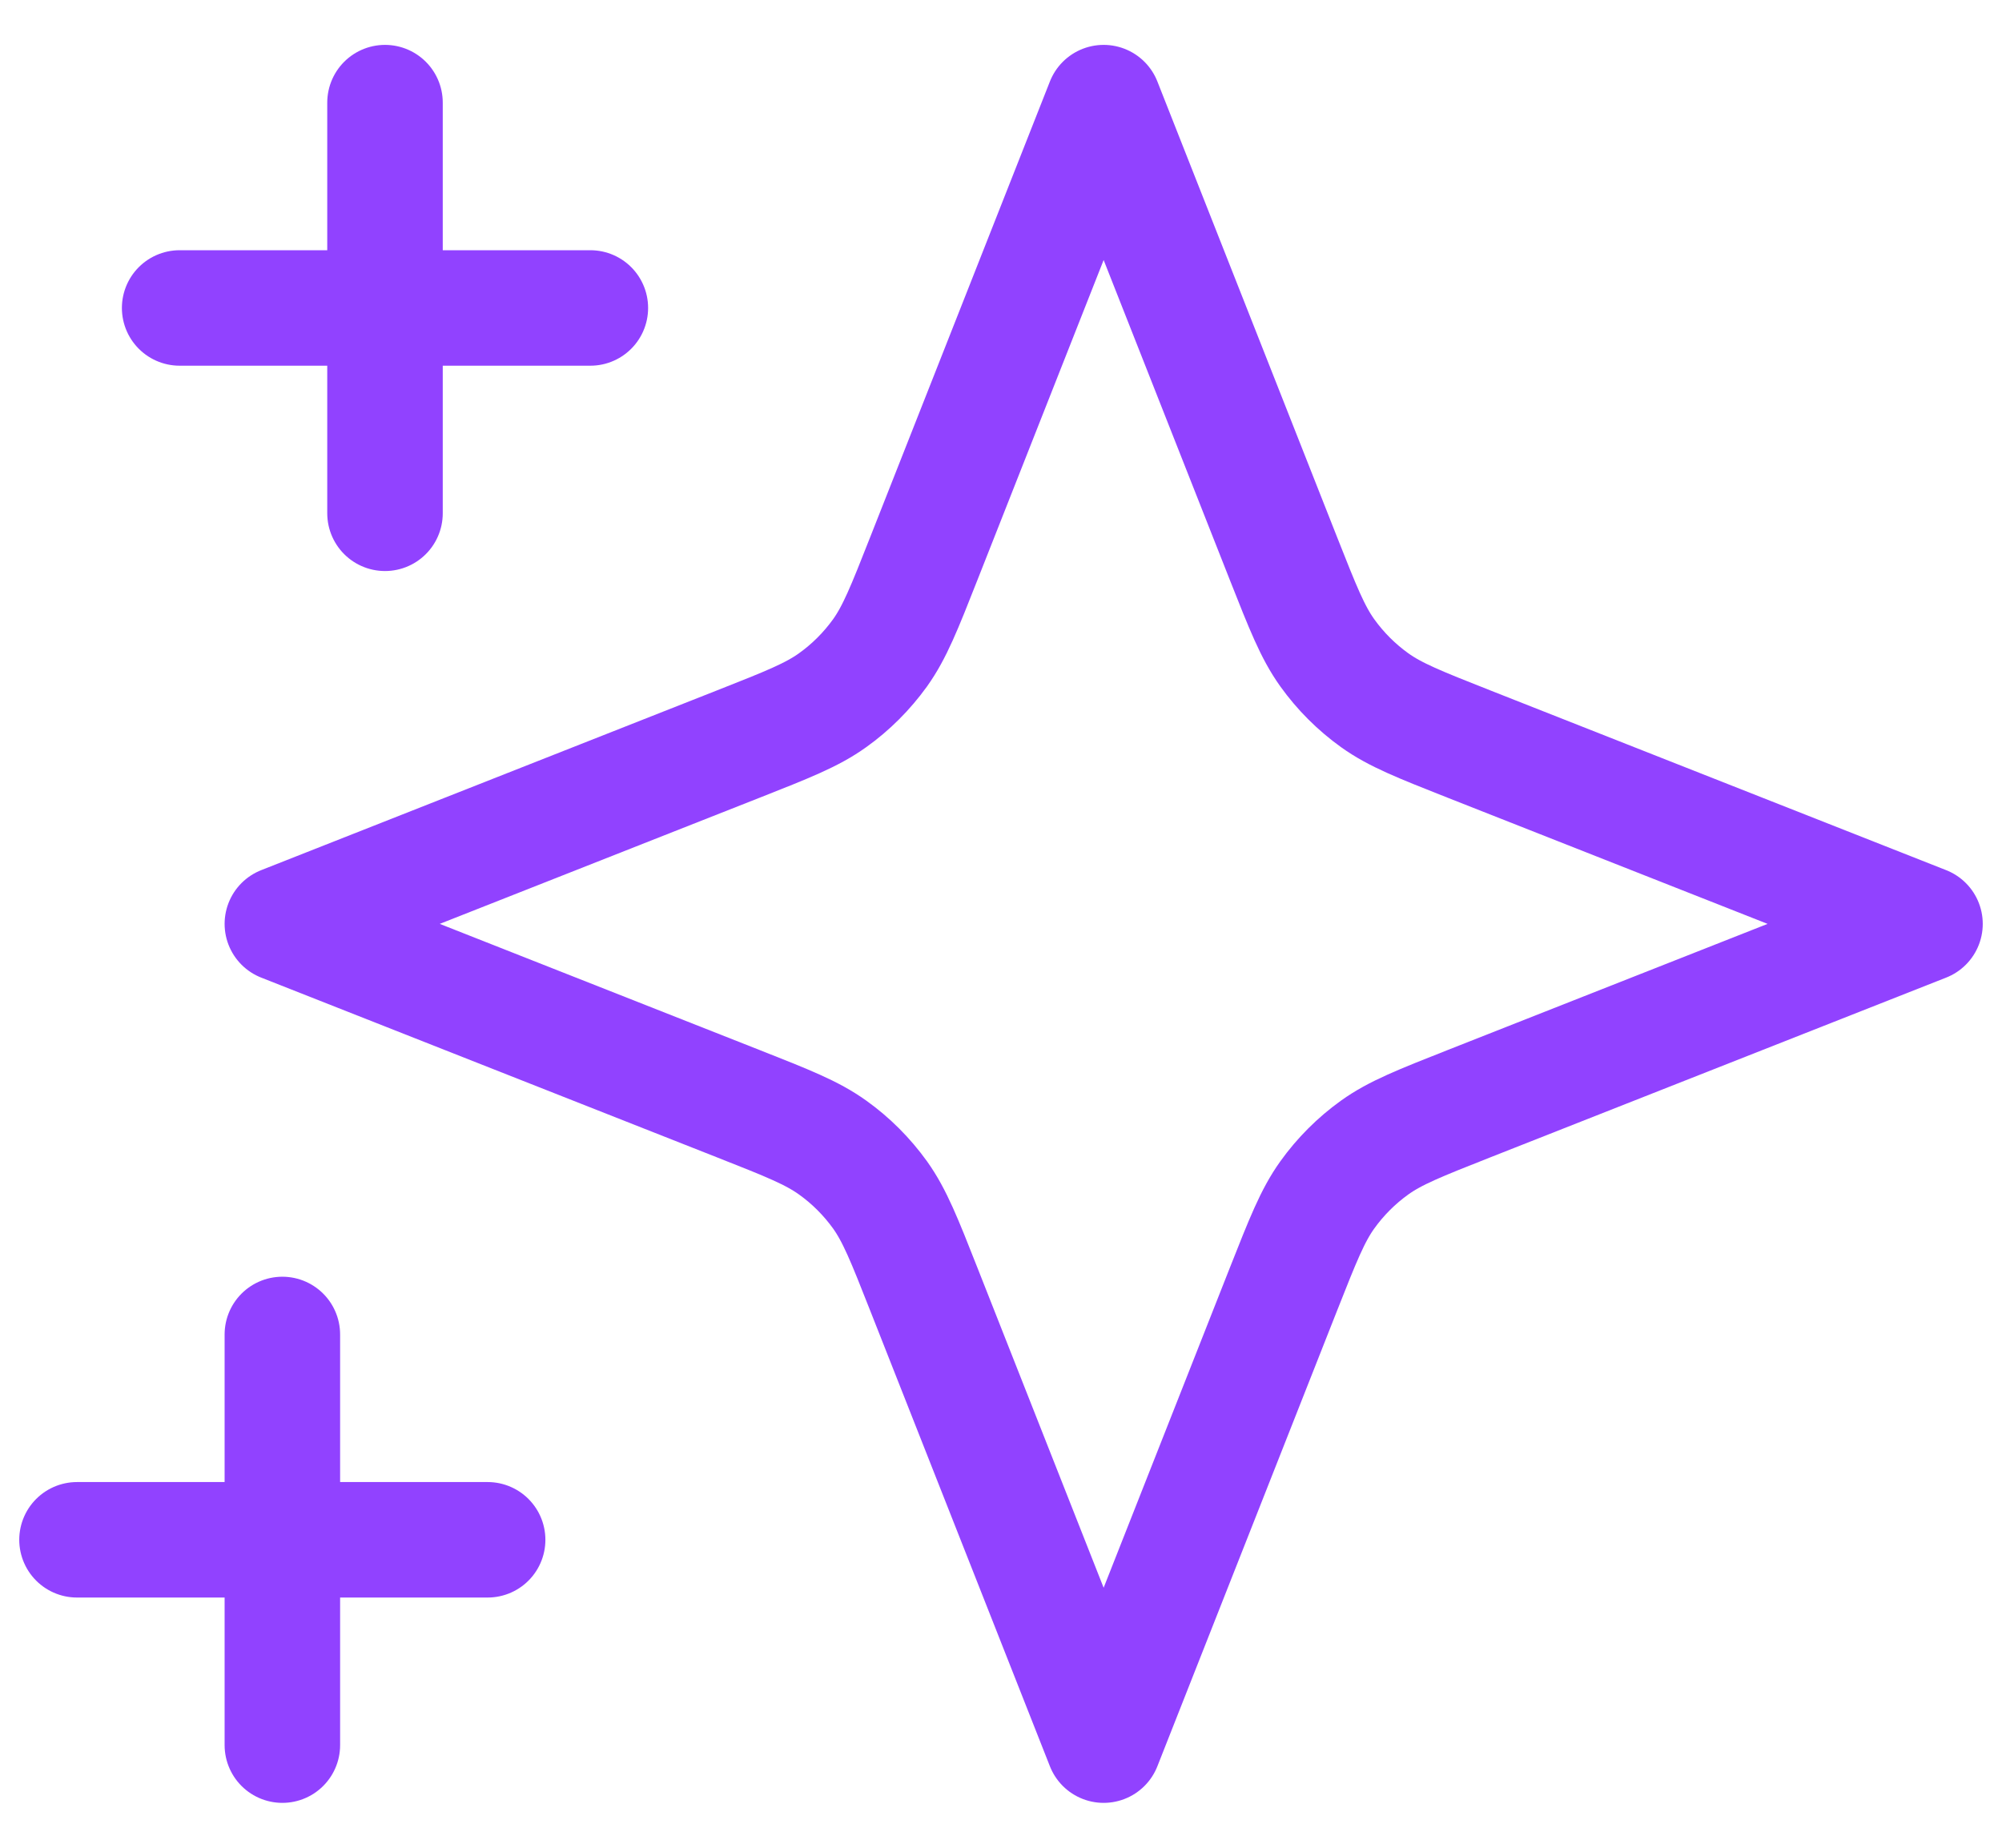 <svg width="26" height="24" viewBox="0 0 26 24" fill="none" xmlns="http://www.w3.org/2000/svg">
<path d="M3.667 17.333V22.667M5 1.333V6.667M6.333 20H1M7.667 4H2.333M14.333 1.333L16.67 7.259C16.921 7.894 17.046 8.212 17.238 8.48C17.408 8.717 17.616 8.925 17.853 9.095C18.121 9.287 18.439 9.412 19.074 9.663L25 12L19.074 14.337C18.439 14.588 18.121 14.713 17.853 14.905C17.616 15.075 17.408 15.283 17.238 15.52C17.046 15.788 16.921 16.106 16.67 16.741L14.333 22.667L11.996 16.741C11.746 16.106 11.62 15.788 11.429 15.52C11.258 15.283 11.051 15.075 10.813 14.905C10.545 14.713 10.228 14.588 9.592 14.337L3.667 12L9.592 9.663C10.228 9.412 10.545 9.287 10.813 9.095C11.051 8.925 11.258 8.717 11.429 8.48C11.62 8.212 11.746 7.894 11.996 7.259L14.333 1.333Z" stroke="#9142FF" stroke-width="1.5" stroke-linecap="round" stroke-linejoin="round"/>
</svg>
